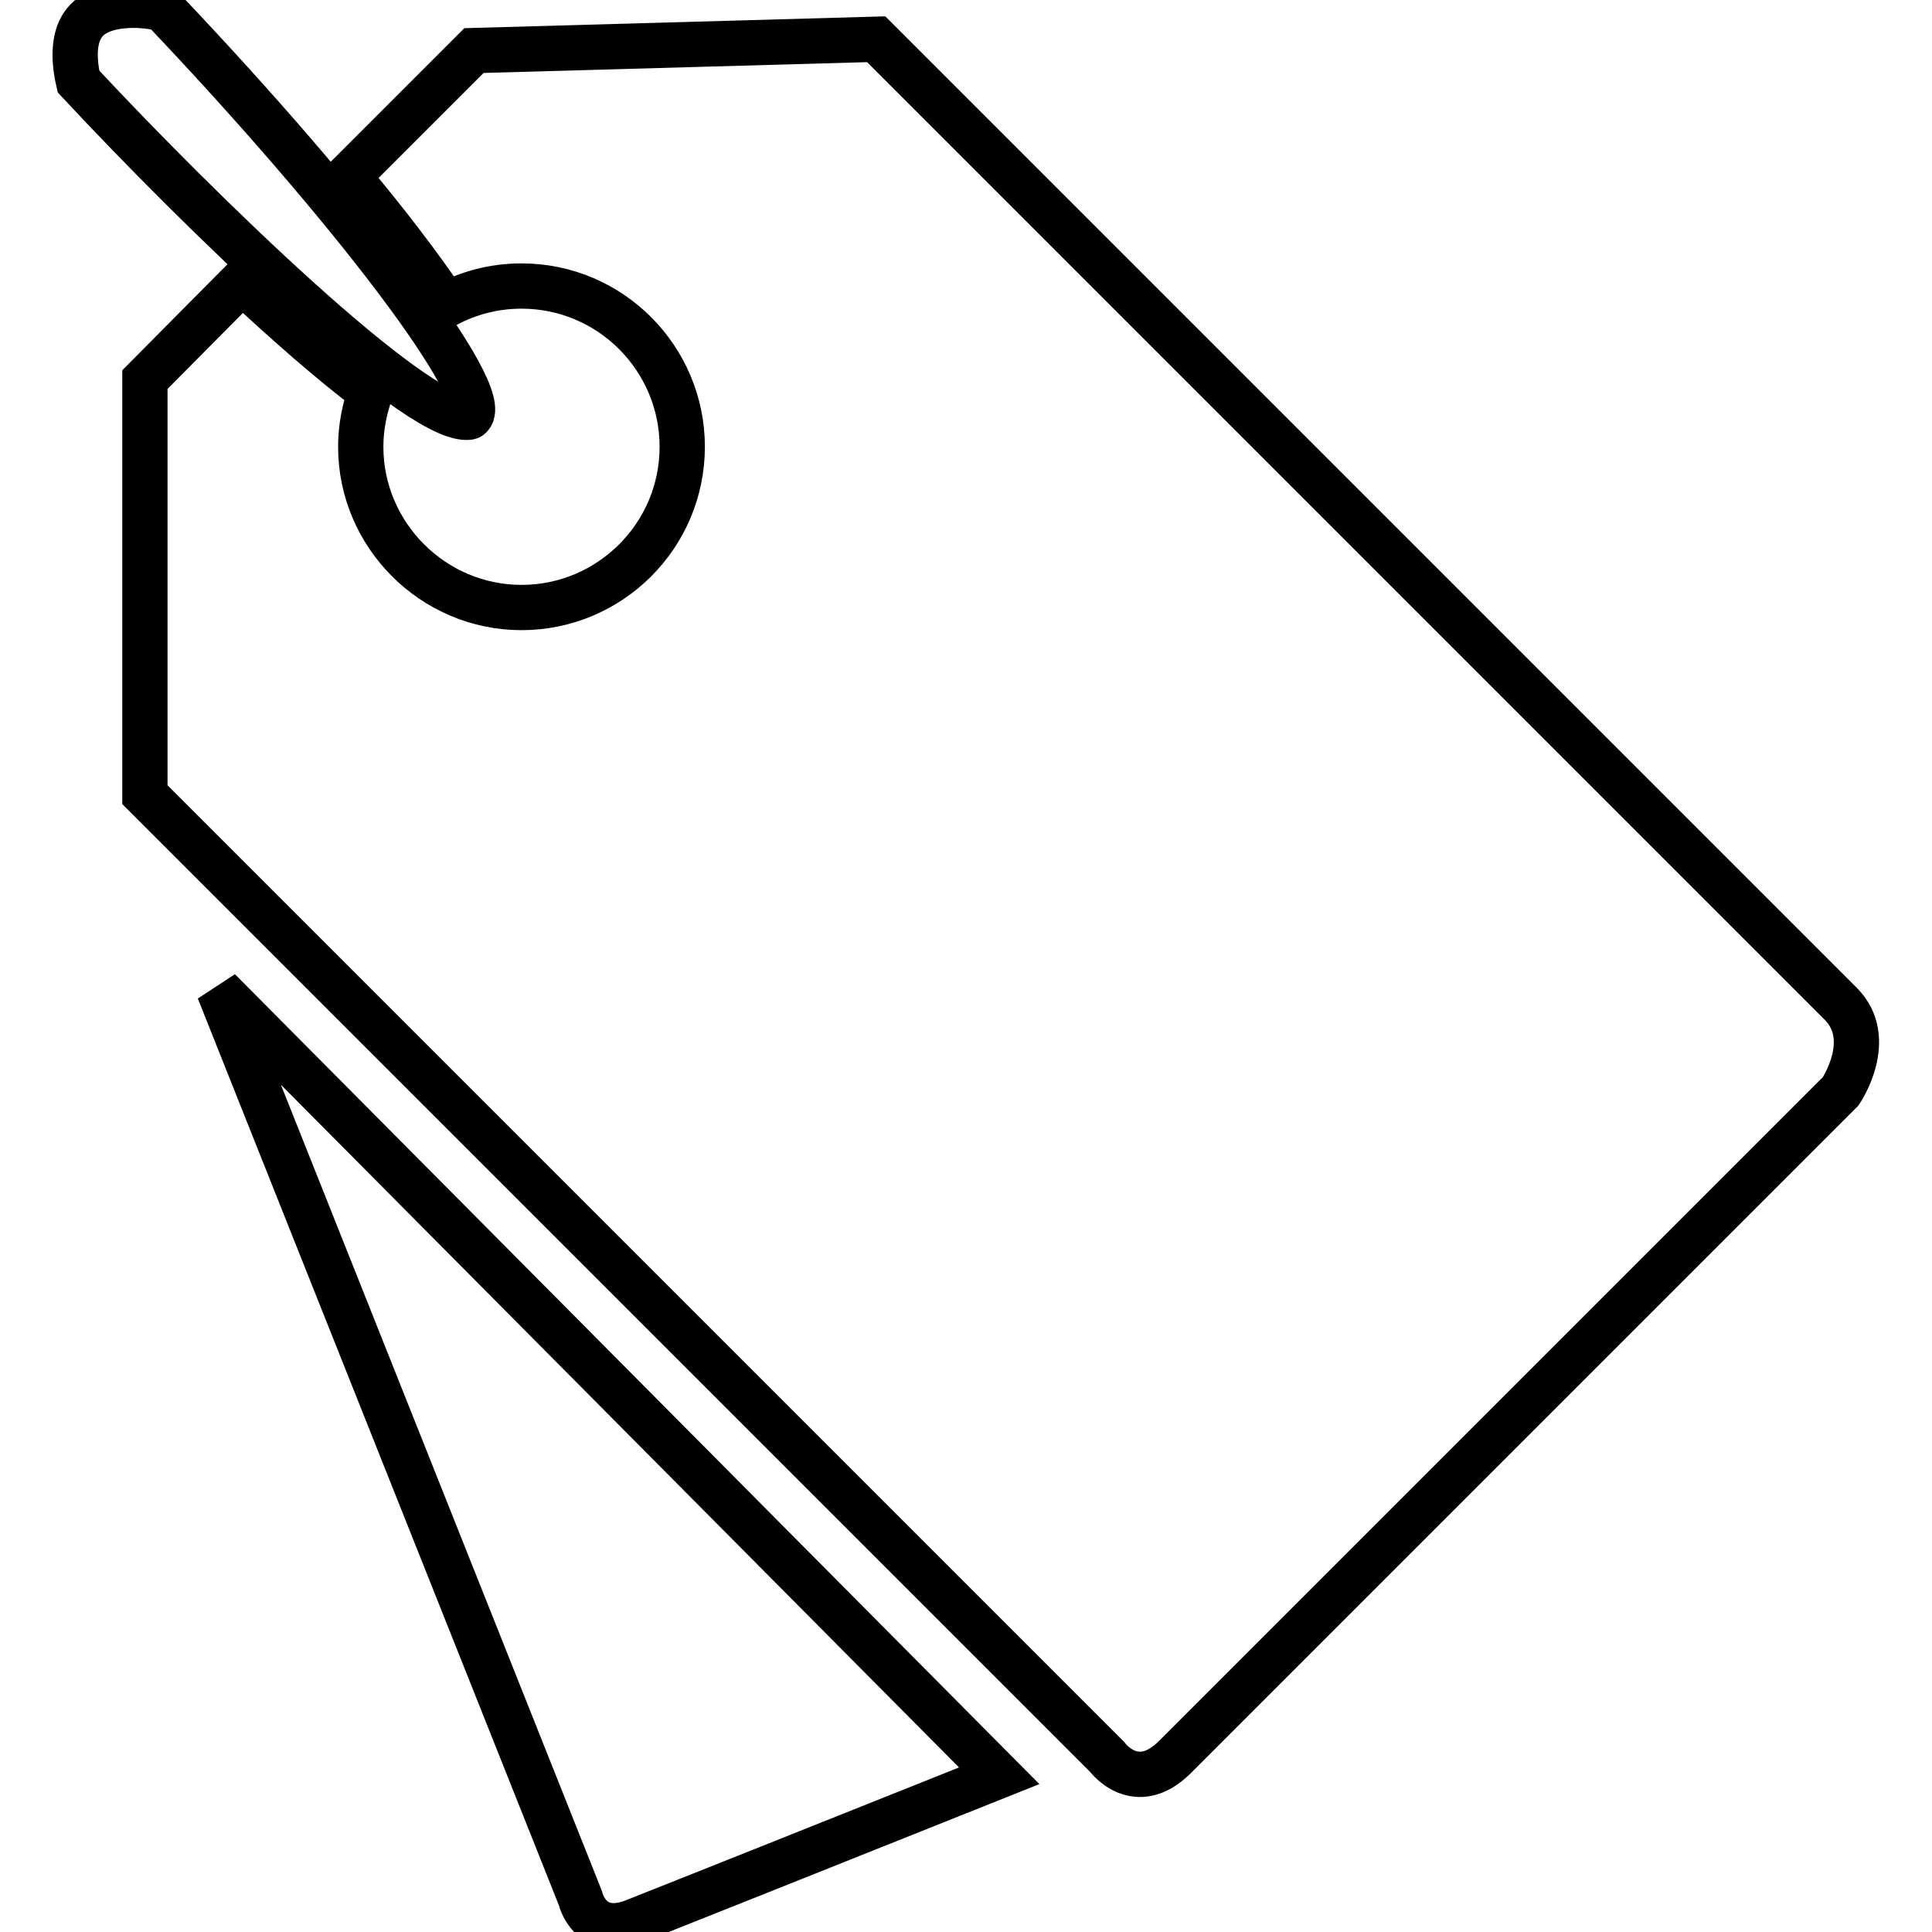 <?xml version="1.0" encoding="utf-8"?>
<!-- Svg Vector Icons : http://www.onlinewebfonts.com/icon -->
<!DOCTYPE svg PUBLIC "-//W3C//DTD SVG 1.1//EN" "http://www.w3.org/Graphics/SVG/1.1/DTD/svg11.dtd">
<svg version="1.1" xmlns="http://www.w3.org/2000/svg" xmlns:xlink="http://www.w3.org/1999/xlink" x="0px" y="0px" viewBox="0 0 256 256" enable-background="new 0 0 256 256" xml:space="preserve">
<g><g><path stroke-width="6" fill-opacity="0" stroke="#000000"  d="M243.9,133C239.1,128.2,116.1,5.2,116.1,5.2L62.8,6.7L46.1,23.4c4.9,5.8,9.5,11.8,13,17c3-1.6,6.4-2.5,10-2.5c11.8,0,21.3,9.6,21.3,21.3c0,11.8-9.6,21.3-21.3,21.3s-21.3-9.6-21.3-21.3c0-2.6,0.5-5,1.3-7.3c-5.2-3.9-11.2-9.2-17-14.6L19.2,50.3v55l127.5,127.5c0,0,3.8,5.2,9,0c5.2-5.2,88.2-88.2,88.2-88.2S248.6,137.7,243.9,133z"/><path stroke-width="6" fill-opacity="0" stroke="#000000"  d="M61.8,55.3c0.2,0,0.4,0,0.5-0.1c3-3-15.7-27.7-40.8-54.1c-0.7-0.1-2.1-0.4-3.8-0.4c-2.1,0-5,0.4-6.5,2.3c-1.3,1.6-1.6,4.3-0.8,7.8C26.6,28.2,54.6,55.3,61.8,55.3z"/><path stroke-width="6" fill-opacity="0" stroke="#000000"  d="M29,131.2l47.9,120.3c0,0,1.2,5.4,7.1,3.1c2.8-1.1,25.4-10.1,48.4-19.3h0L29,131.2z"/></g></g>
</svg>